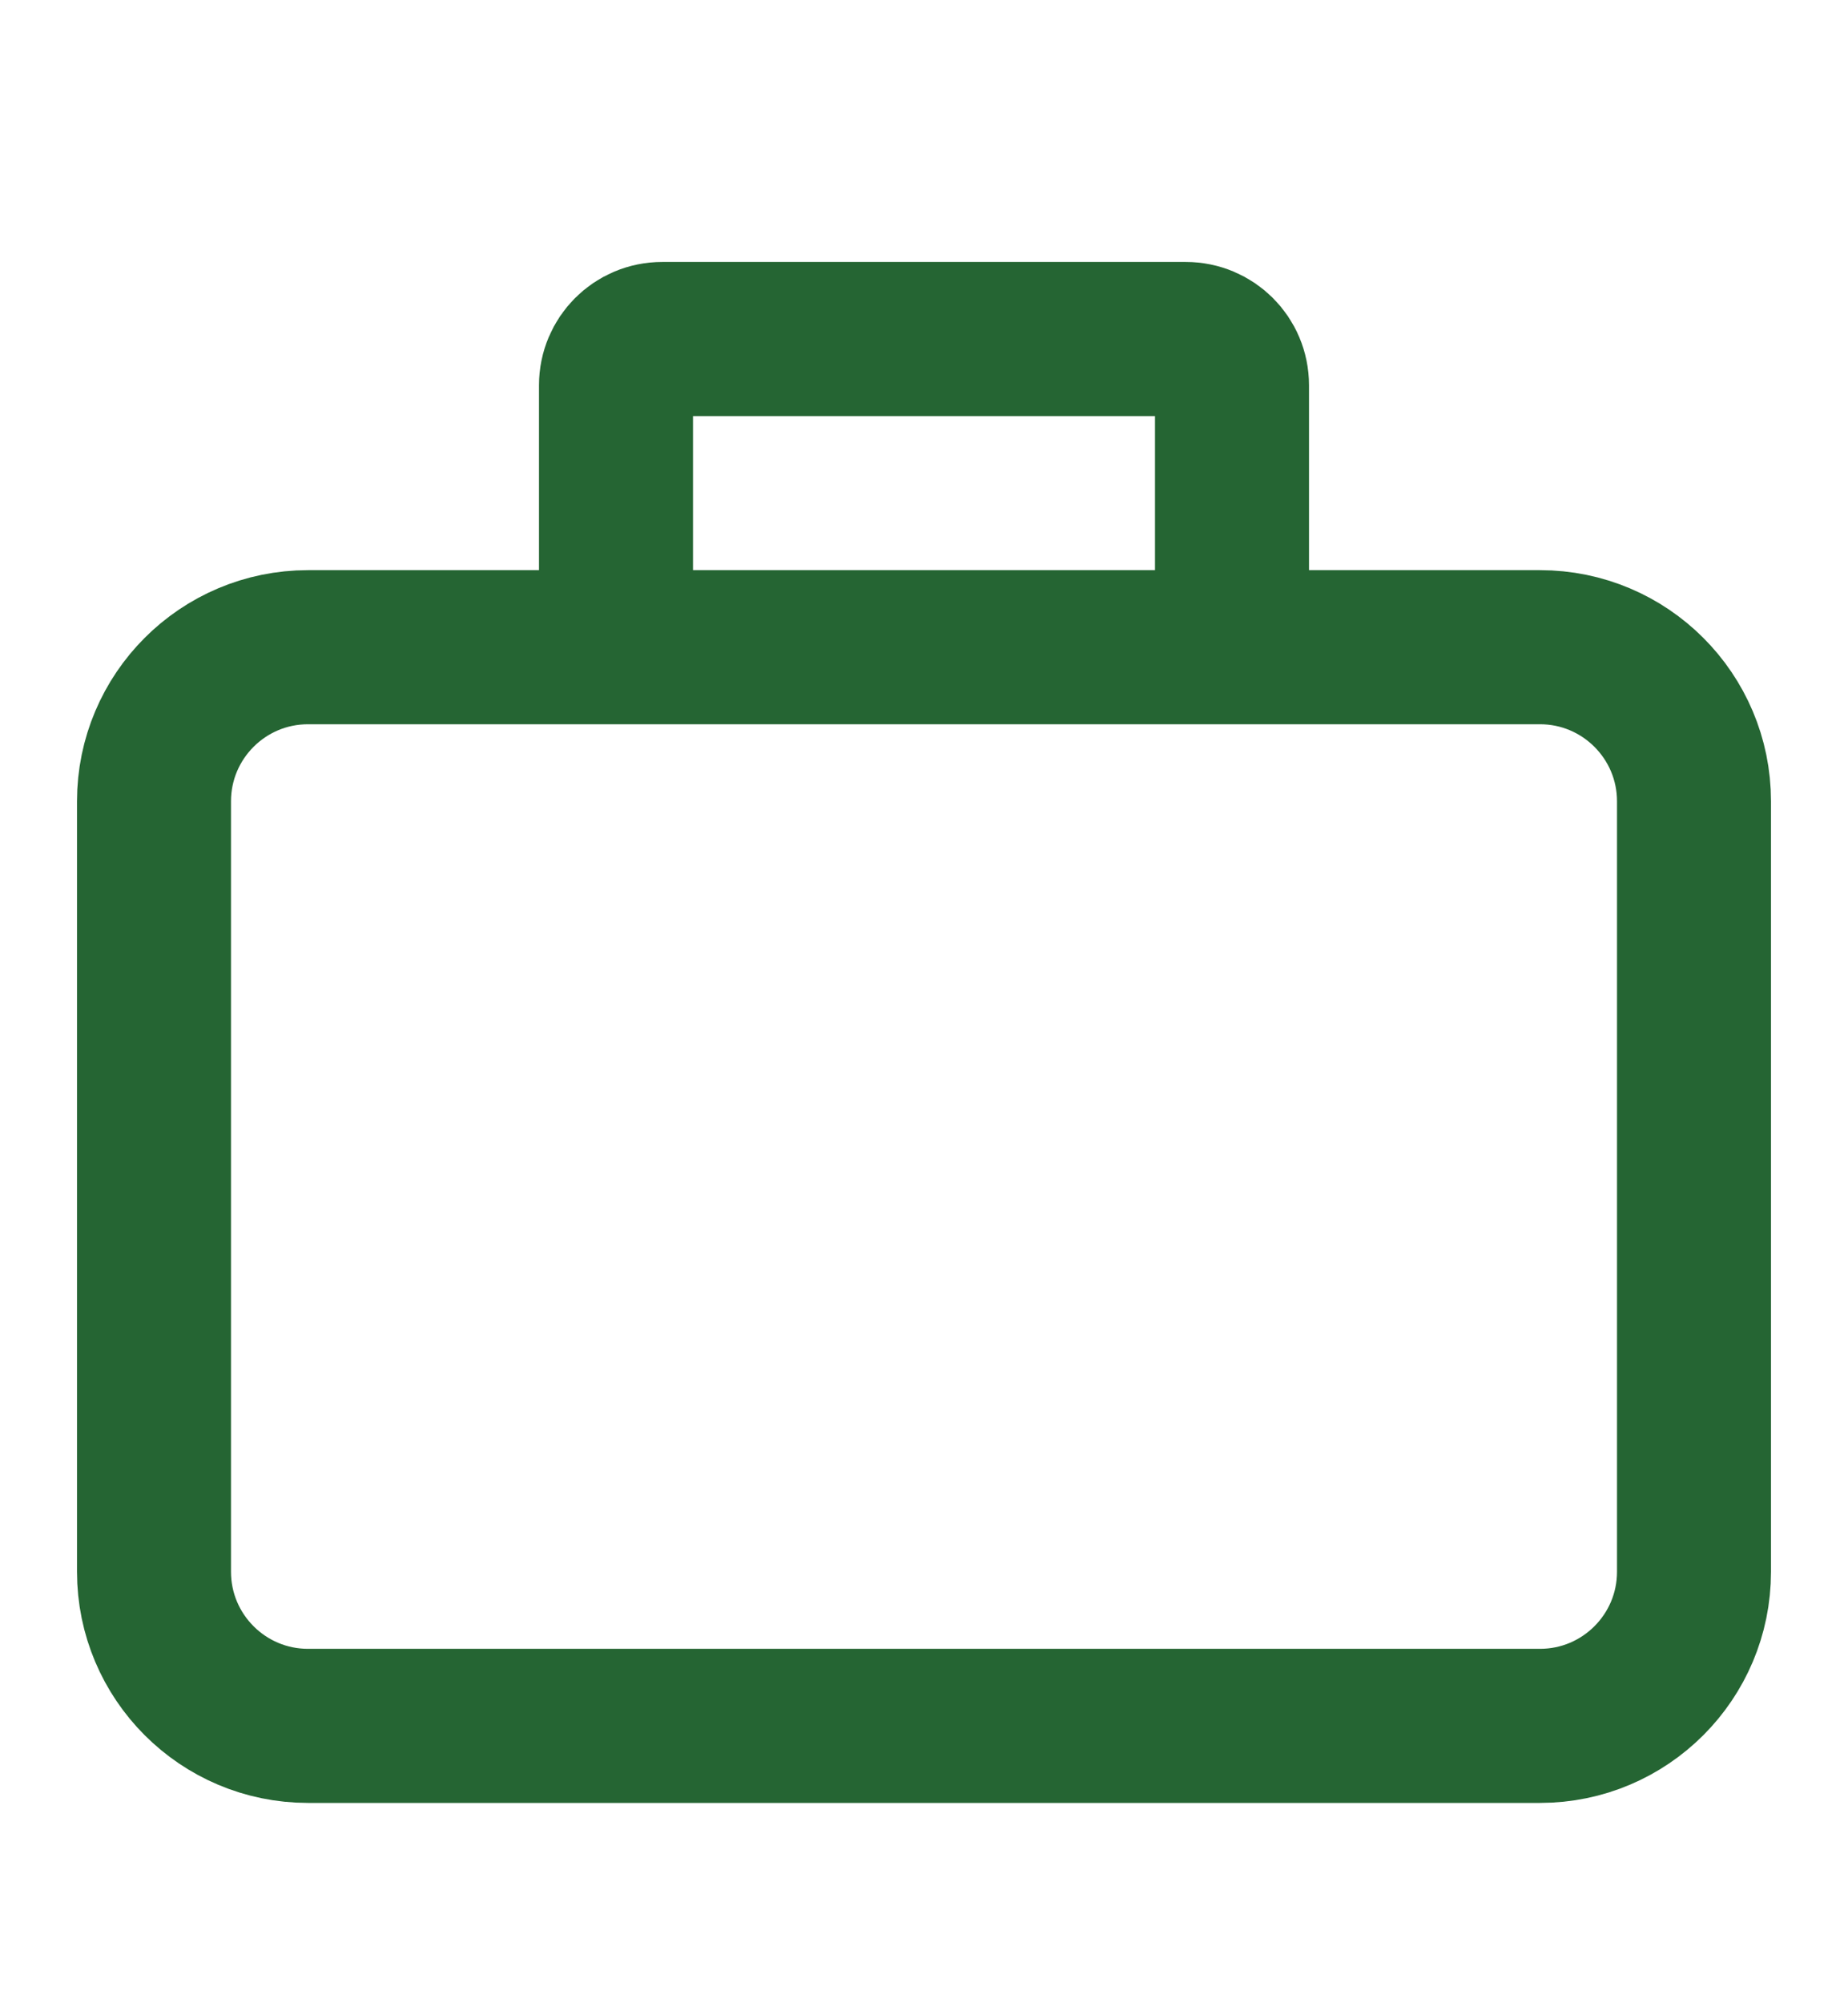 <svg width="12" height="13" viewBox="0 0 12 13" fill="none" xmlns="http://www.w3.org/2000/svg">
<path d="M4 4.2H2C1.448 4.2 1 4.648 1 5.2V10.2C1 10.752 1.448 11.2 2 11.2H10C10.552 11.2 11 10.752 11 10.2V5.2C11 4.648 10.552 4.2 10 4.2H8M4 4.2V2.5C4 2.334 4.134 2.2 4.3 2.2H7.7C7.866 2.2 8 2.334 8 2.5V4.2M4 4.2H8" stroke="#256533"/>
</svg>
